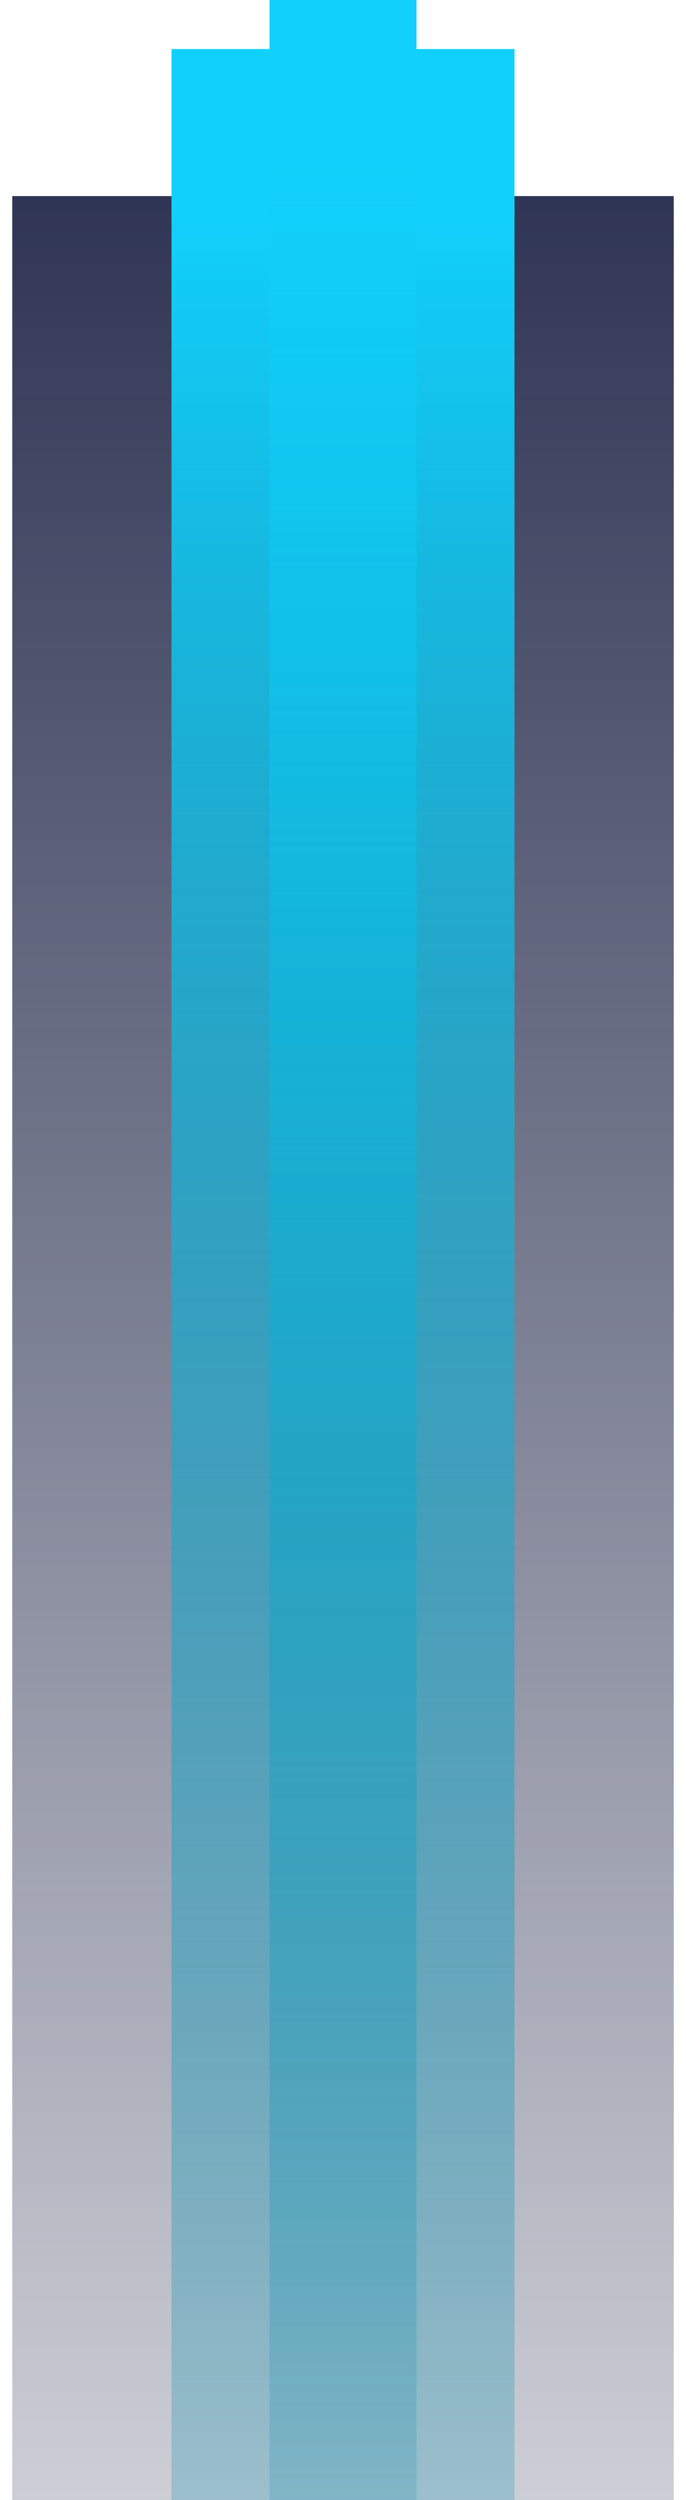 <svg width="28" height="102" viewBox="0 0 28 102" fill="none" xmlns="http://www.w3.org/2000/svg">
<path d="M14 145L14 8" stroke="url(#paint0_linear_1_11713)" stroke-width="27"/>
<path d="M14 133L14 2" stroke="url(#paint1_linear_1_11713)" stroke-width="14"/>
<path d="M14 124L14 -2.98023e-06" stroke="url(#paint2_linear_1_11713)" stroke-width="6"/>
<defs>
<linearGradient id="paint0_linear_1_11713" x1="13.5" y1="132.156" x2="13.5" y2="8" gradientUnits="userSpaceOnUse">
<stop stop-color="#2F3554" stop-opacity="0"/>
<stop offset="1" stop-color="#2F3554"/>
</linearGradient>
<linearGradient id="paint1_linear_1_11713" x1="14.5" y1="133" x2="14.5" y2="8.458" gradientUnits="userSpaceOnUse">
<stop stop-color="#0A7C96" stop-opacity="0"/>
<stop offset="1" stop-color="#11D1FC"/>
</linearGradient>
<linearGradient id="paint2_linear_1_11713" x1="14.5" y1="124" x2="14.5" y2="6.113" gradientUnits="userSpaceOnUse">
<stop stop-color="#0A7C96" stop-opacity="0"/>
<stop offset="1" stop-color="#11D1FC"/>
</linearGradient>
</defs>
</svg>
